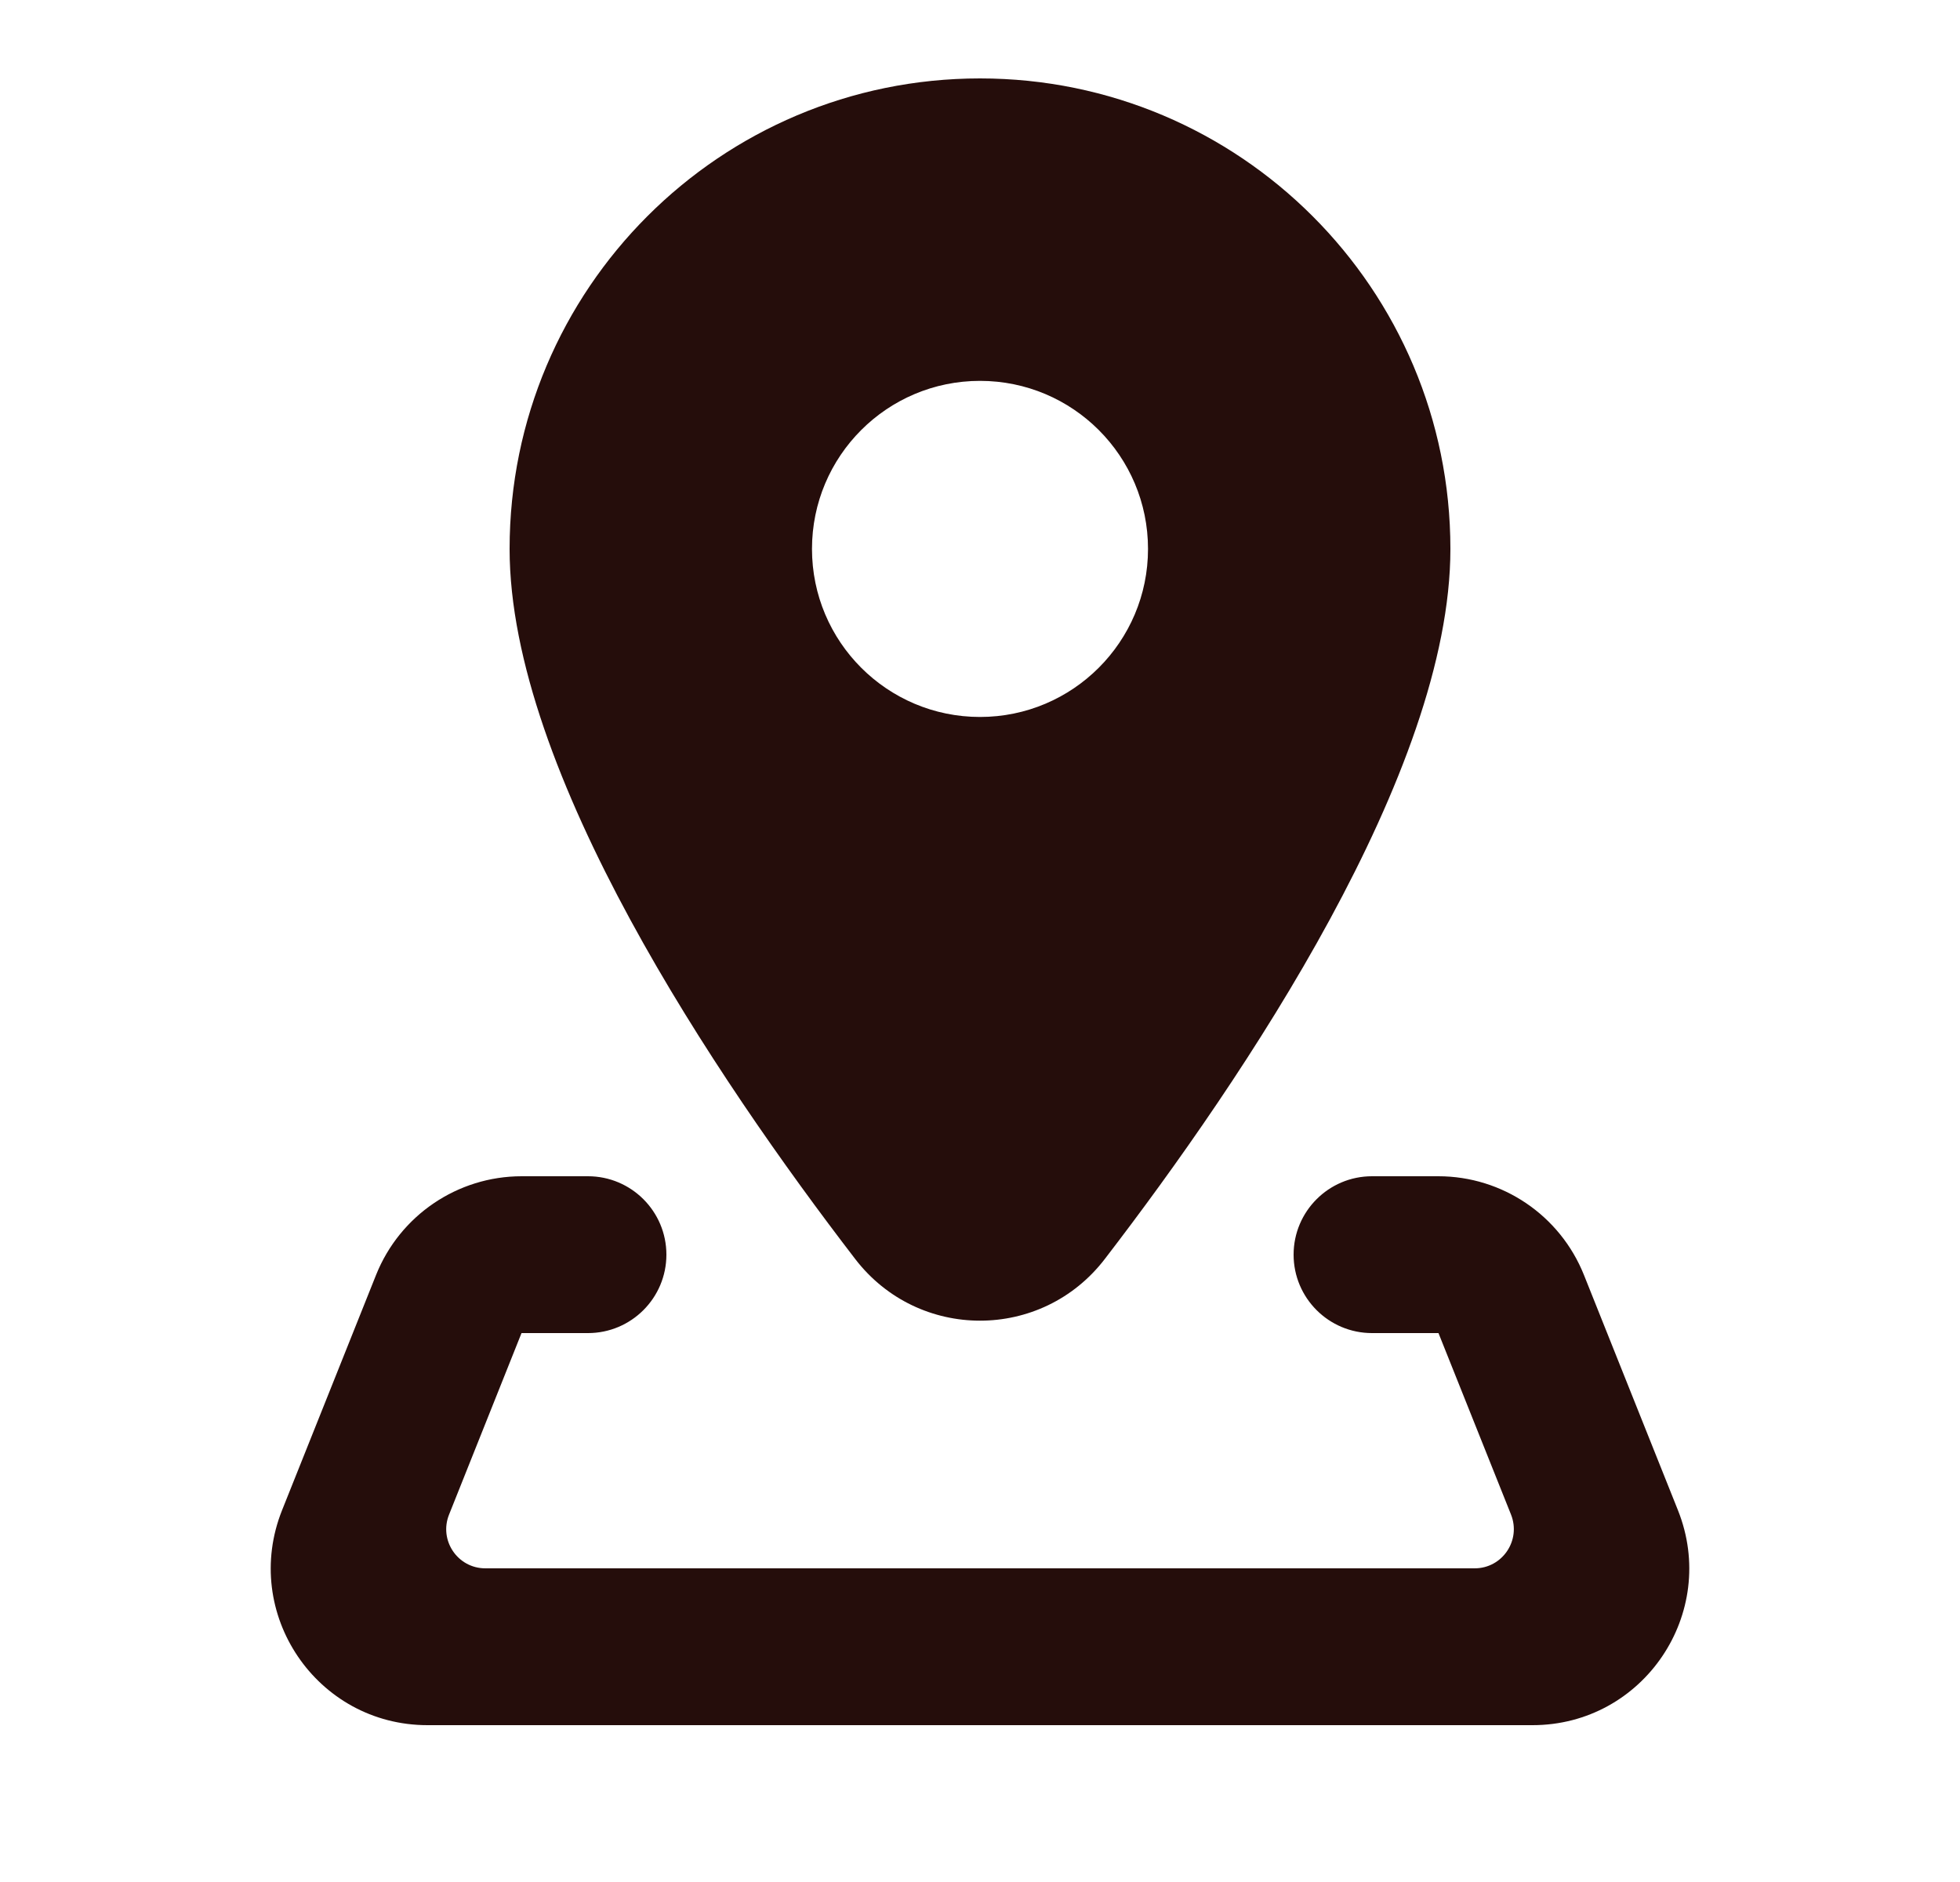 <?xml version="1.0" encoding="UTF-8"?> <svg xmlns="http://www.w3.org/2000/svg" width="25" height="24" viewBox="0 0 25 24" fill="none"> <path d="M12.5 1C9.186 1 6.5 3.686 6.5 7C6.5 9.838 9.13 13.742 10.908 16.055C11.714 17.104 13.287 17.104 14.092 16.055C15.87 13.742 18.5 9.838 18.5 7C18.5 3.686 15.814 1 12.5 1ZM12.5 4.857C13.684 4.857 14.643 5.816 14.643 7C14.643 8.183 13.683 9.143 12.5 9.143C11.317 9.143 10.357 8.184 10.357 7C10.357 5.816 11.316 4.857 12.5 4.857ZM6.654 15C5.836 15 5.101 15.499 4.797 16.258L3.598 19.258C3.073 20.572 4.038 22 5.453 22H19.547C20.962 22 21.927 20.572 21.402 19.258L20.203 16.258C19.899 15.499 19.164 15 18.346 15H17.5C16.948 15 16.5 15.448 16.5 16C16.5 16.552 16.948 17 17.5 17H18.348L19.273 19.314C19.404 19.643 19.163 20 18.809 20H6.191C5.837 20 5.596 19.643 5.728 19.314L6.652 17H7.5C8.052 17 8.5 16.552 8.5 16C8.5 15.448 8.052 15 7.5 15H6.654Z" fill="#250D0B"></path> </svg> 